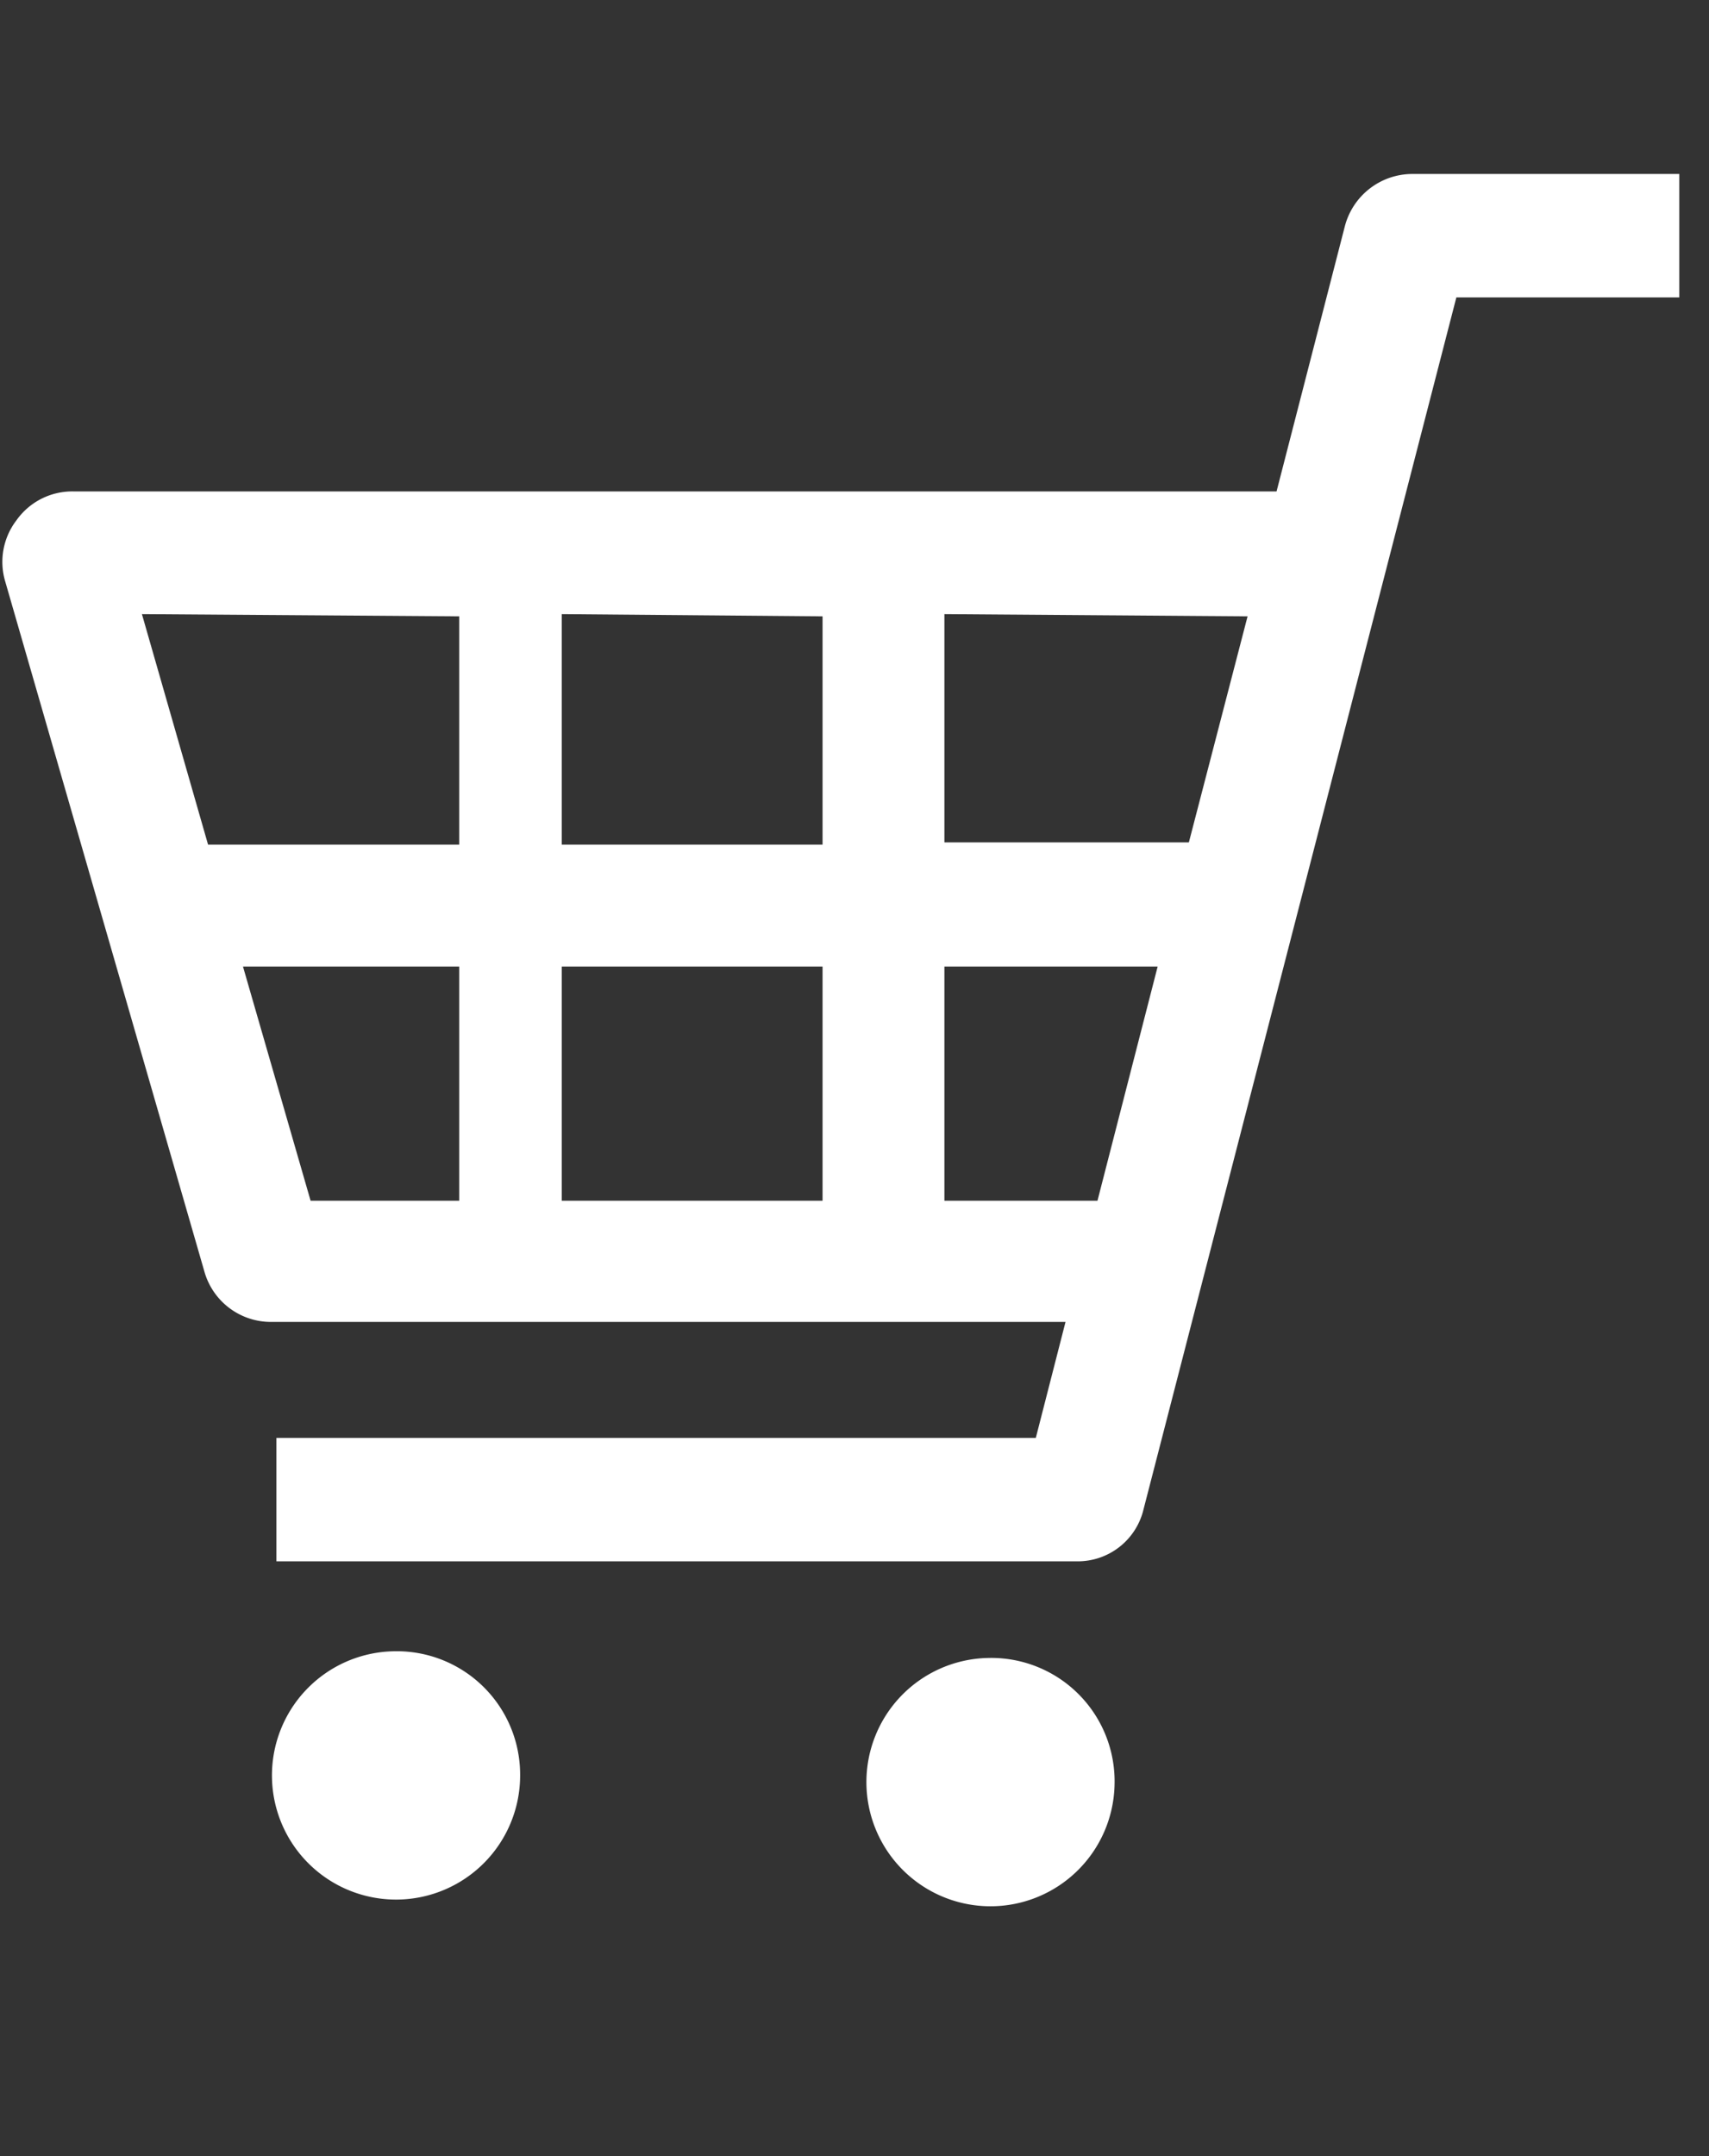 <svg xmlns="http://www.w3.org/2000/svg" viewBox="0 0 23 29"><rect x="0" y="0" width="23" height="29" fill="#333333" stroke="none"/><defs><style>.cls-1{fill:#fff;}.cls-2{fill:none;}</style></defs><g id="レイヤー_2" data-name="レイヤー 2"><g id="レイヤー_1-2" data-name="レイヤー 1"><path class="cls-1" d="M19,2.34a.94.94,0,0,0-.9.7l-.92,3.57H1A.92.92,0,0,0,.22,7a.92.92,0,0,0-.15.82l2.68,9.28a.93.93,0,0,0,.89.68h10.7l-.4,1.56H3.72V21H14.49a.91.91,0,0,0,.9-.7L19.6,4h3V2.34ZM15.58,13l-.81,3.15H12.71V13Zm1.21-4.71L16,11.33H12.71V8.26ZM11.07,13v3.15H7.56V13Zm0-4.71v3.07H7.56V8.26Zm-4.89,0v3.07H2.8L1.91,8.26Zm0,4.71v3.15h-2L3.27,13Z"/><path class="cls-1" d="M5.29,22.21A1.67,1.67,0,1,0,7,23.88,1.66,1.66,0,0,0,5.29,22.21Z"/><path class="cls-1" d="M13.29,22.3A1.67,1.67,0,1,0,15,24,1.66,1.66,0,0,0,13.29,22.3Z"/><rect id="_スライス_" data-name="&lt;スライス&gt;" class="cls-2" width="23" height="29"/></g></g></svg>